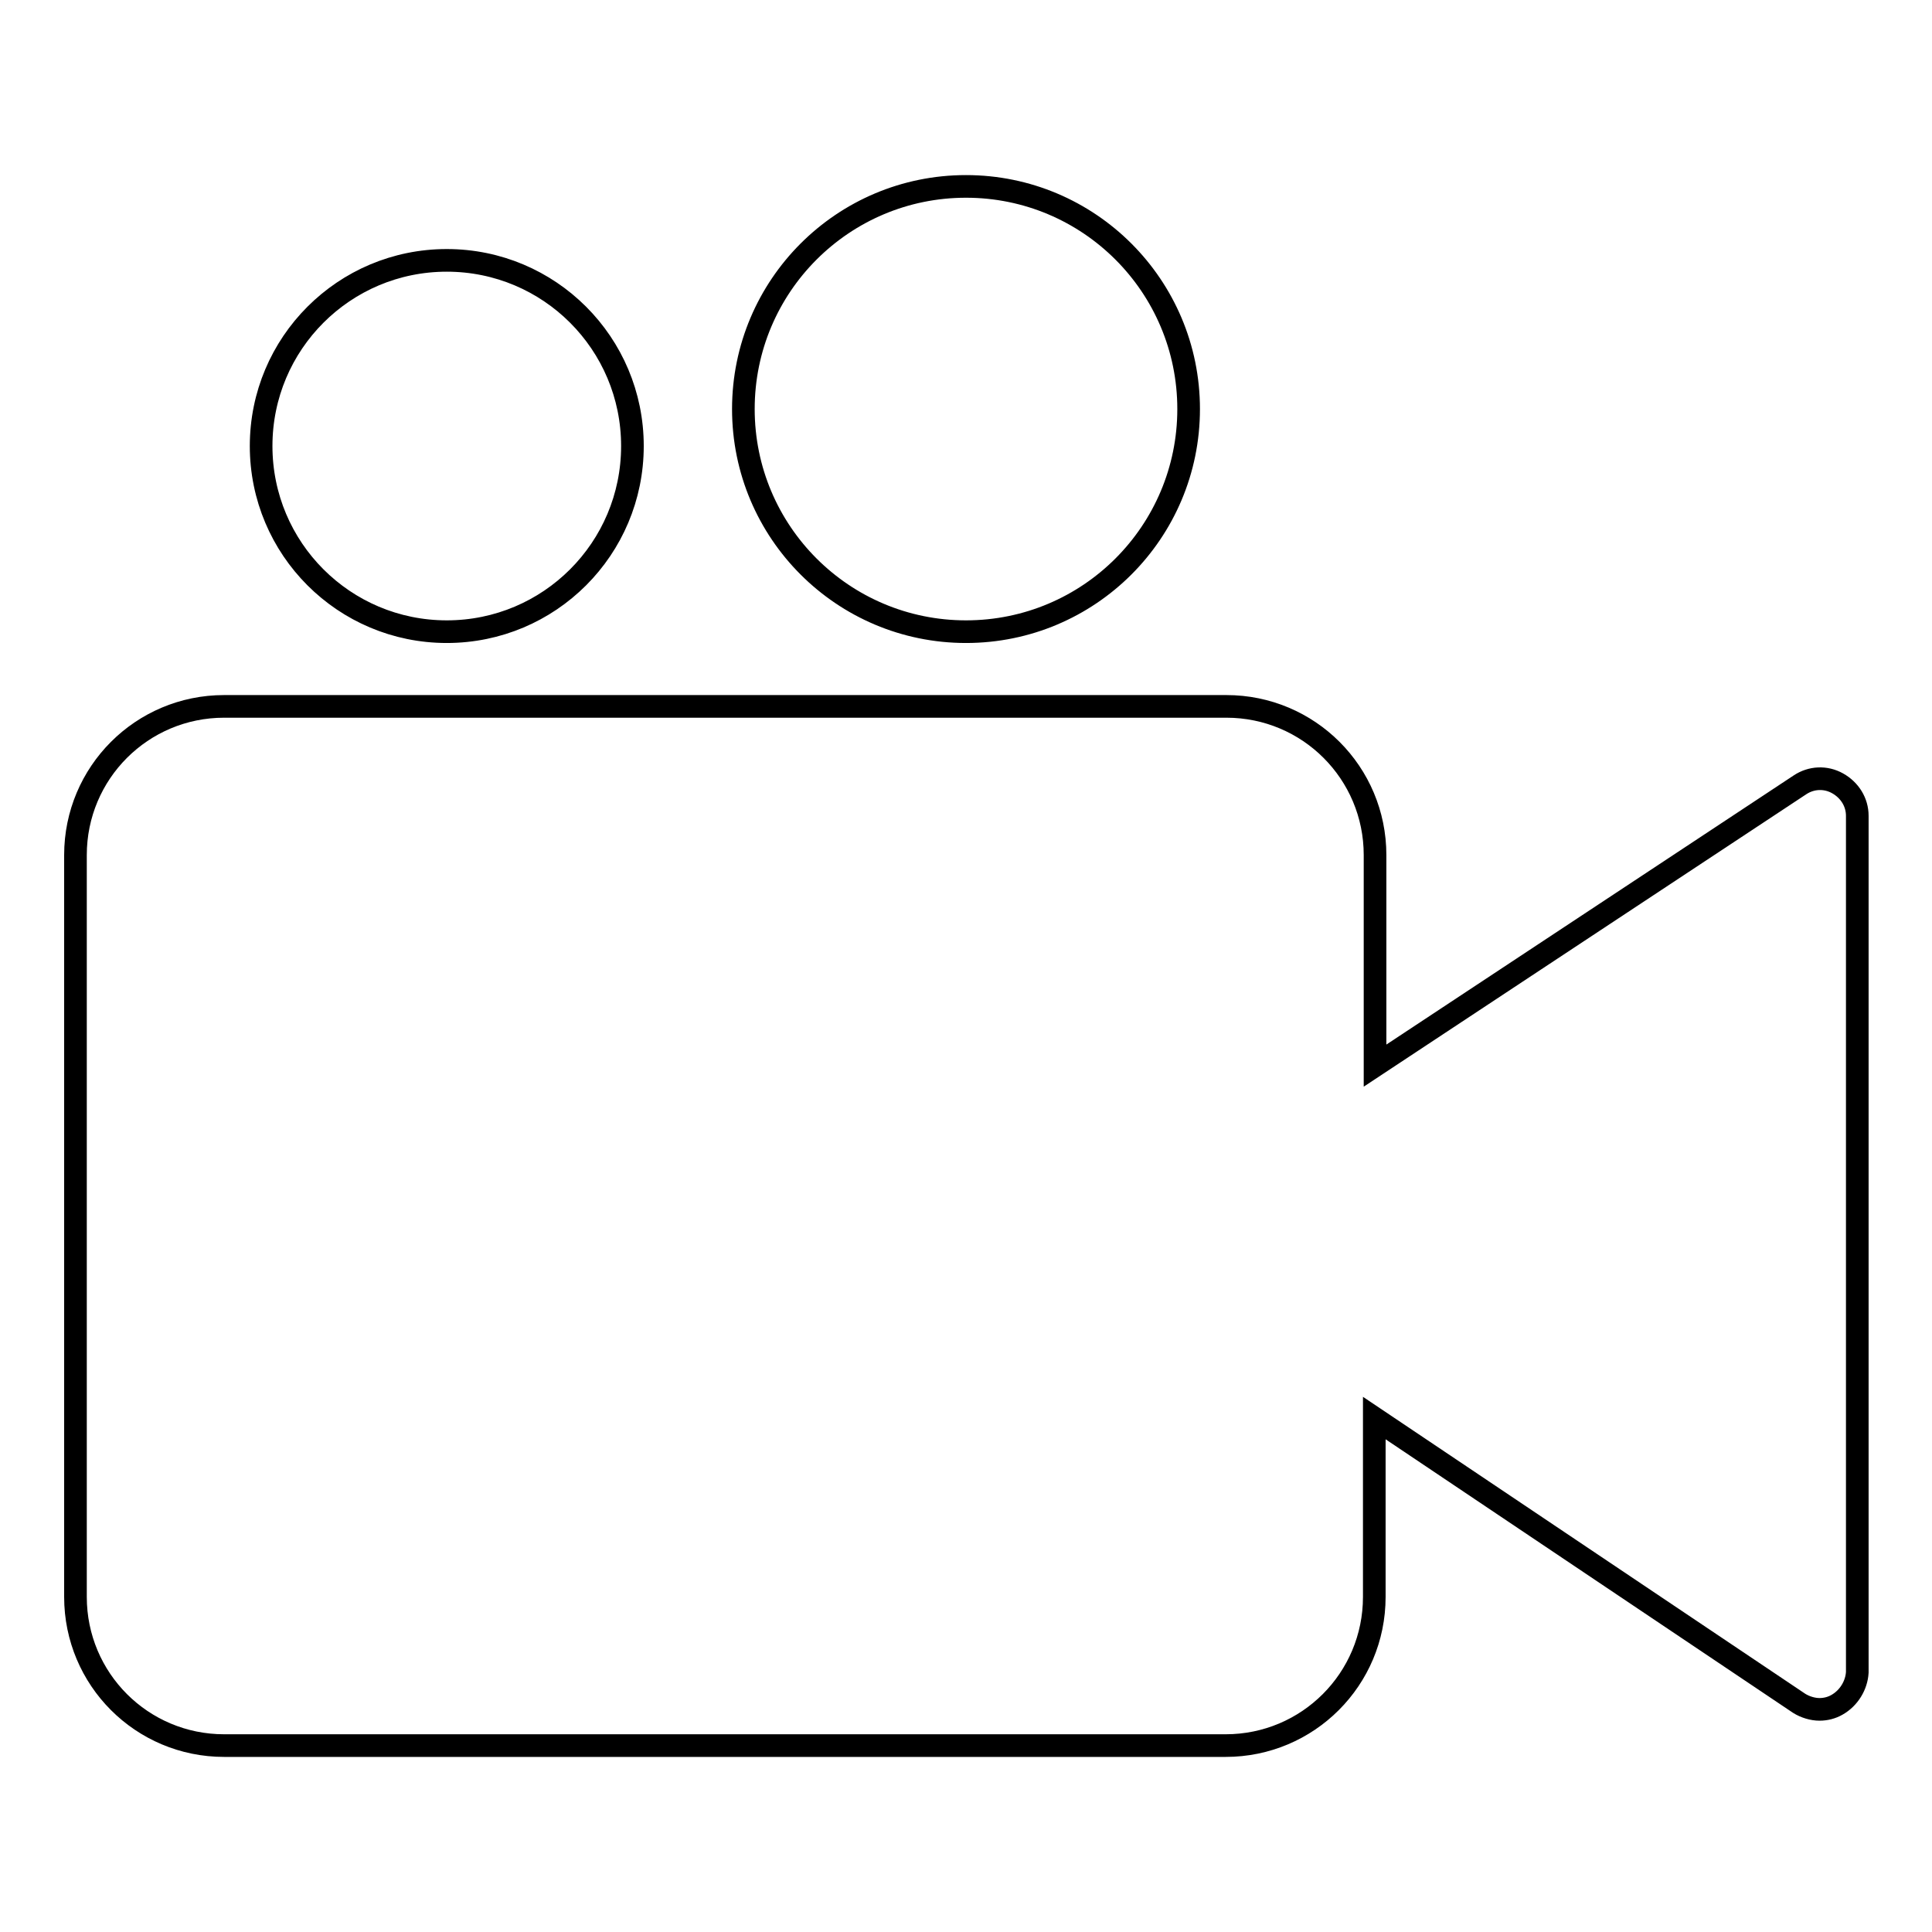 <?xml version="1.0" encoding="utf-8"?>
<!-- Svg Vector Icons : http://www.onlinewebfonts.com/icon -->
<!DOCTYPE svg PUBLIC "-//W3C//DTD SVG 1.1//EN" "http://www.w3.org/Graphics/SVG/1.1/DTD/svg11.dtd">
<svg version="1.1" xmlns="http://www.w3.org/2000/svg" xmlns:xlink="http://www.w3.org/1999/xlink" x="0px" y="0px" viewBox="0 0 256 256" enable-background="new 0 0 256 256" xml:space="preserve">
<g><g><path stroke-width="3" fill-opacity="0" stroke="#000000"  d="M243.4,225.9c-0.7,0.4-1.5,0.6-2.3,0.6c-0.9,0-1.9-0.3-2.7-0.8l-56.3-37.8v23.7c0,10.9-8.8,19.7-19.7,19.7H29.7c-10.9,0-19.7-8.8-19.7-19.7v-98.3c0-10.9,8.8-19.7,19.7-19.7h132.8c10.9,0,19.7,8.8,19.7,19.7v27.9l56.3-37.2c1.5-1,3.4-1.1,5-0.2c1.6,0.9,2.6,2.5,2.6,4.3v113.5C246,223.3,245,225,243.4,225.9z M128,83.7c-16.3,0-29.5-13.2-29.5-29.5c0-16.3,13.2-29.5,29.5-29.5c16.3,0,29.5,13.2,29.5,29.5C157.5,70.5,144.3,83.7,128,83.7z M59.2,83.7c-13.6,0-24.6-11-24.6-24.6s11-24.6,24.6-24.6s24.6,11,24.6,24.6S72.8,83.7,59.2,83.7z"/></g></g>
</svg>